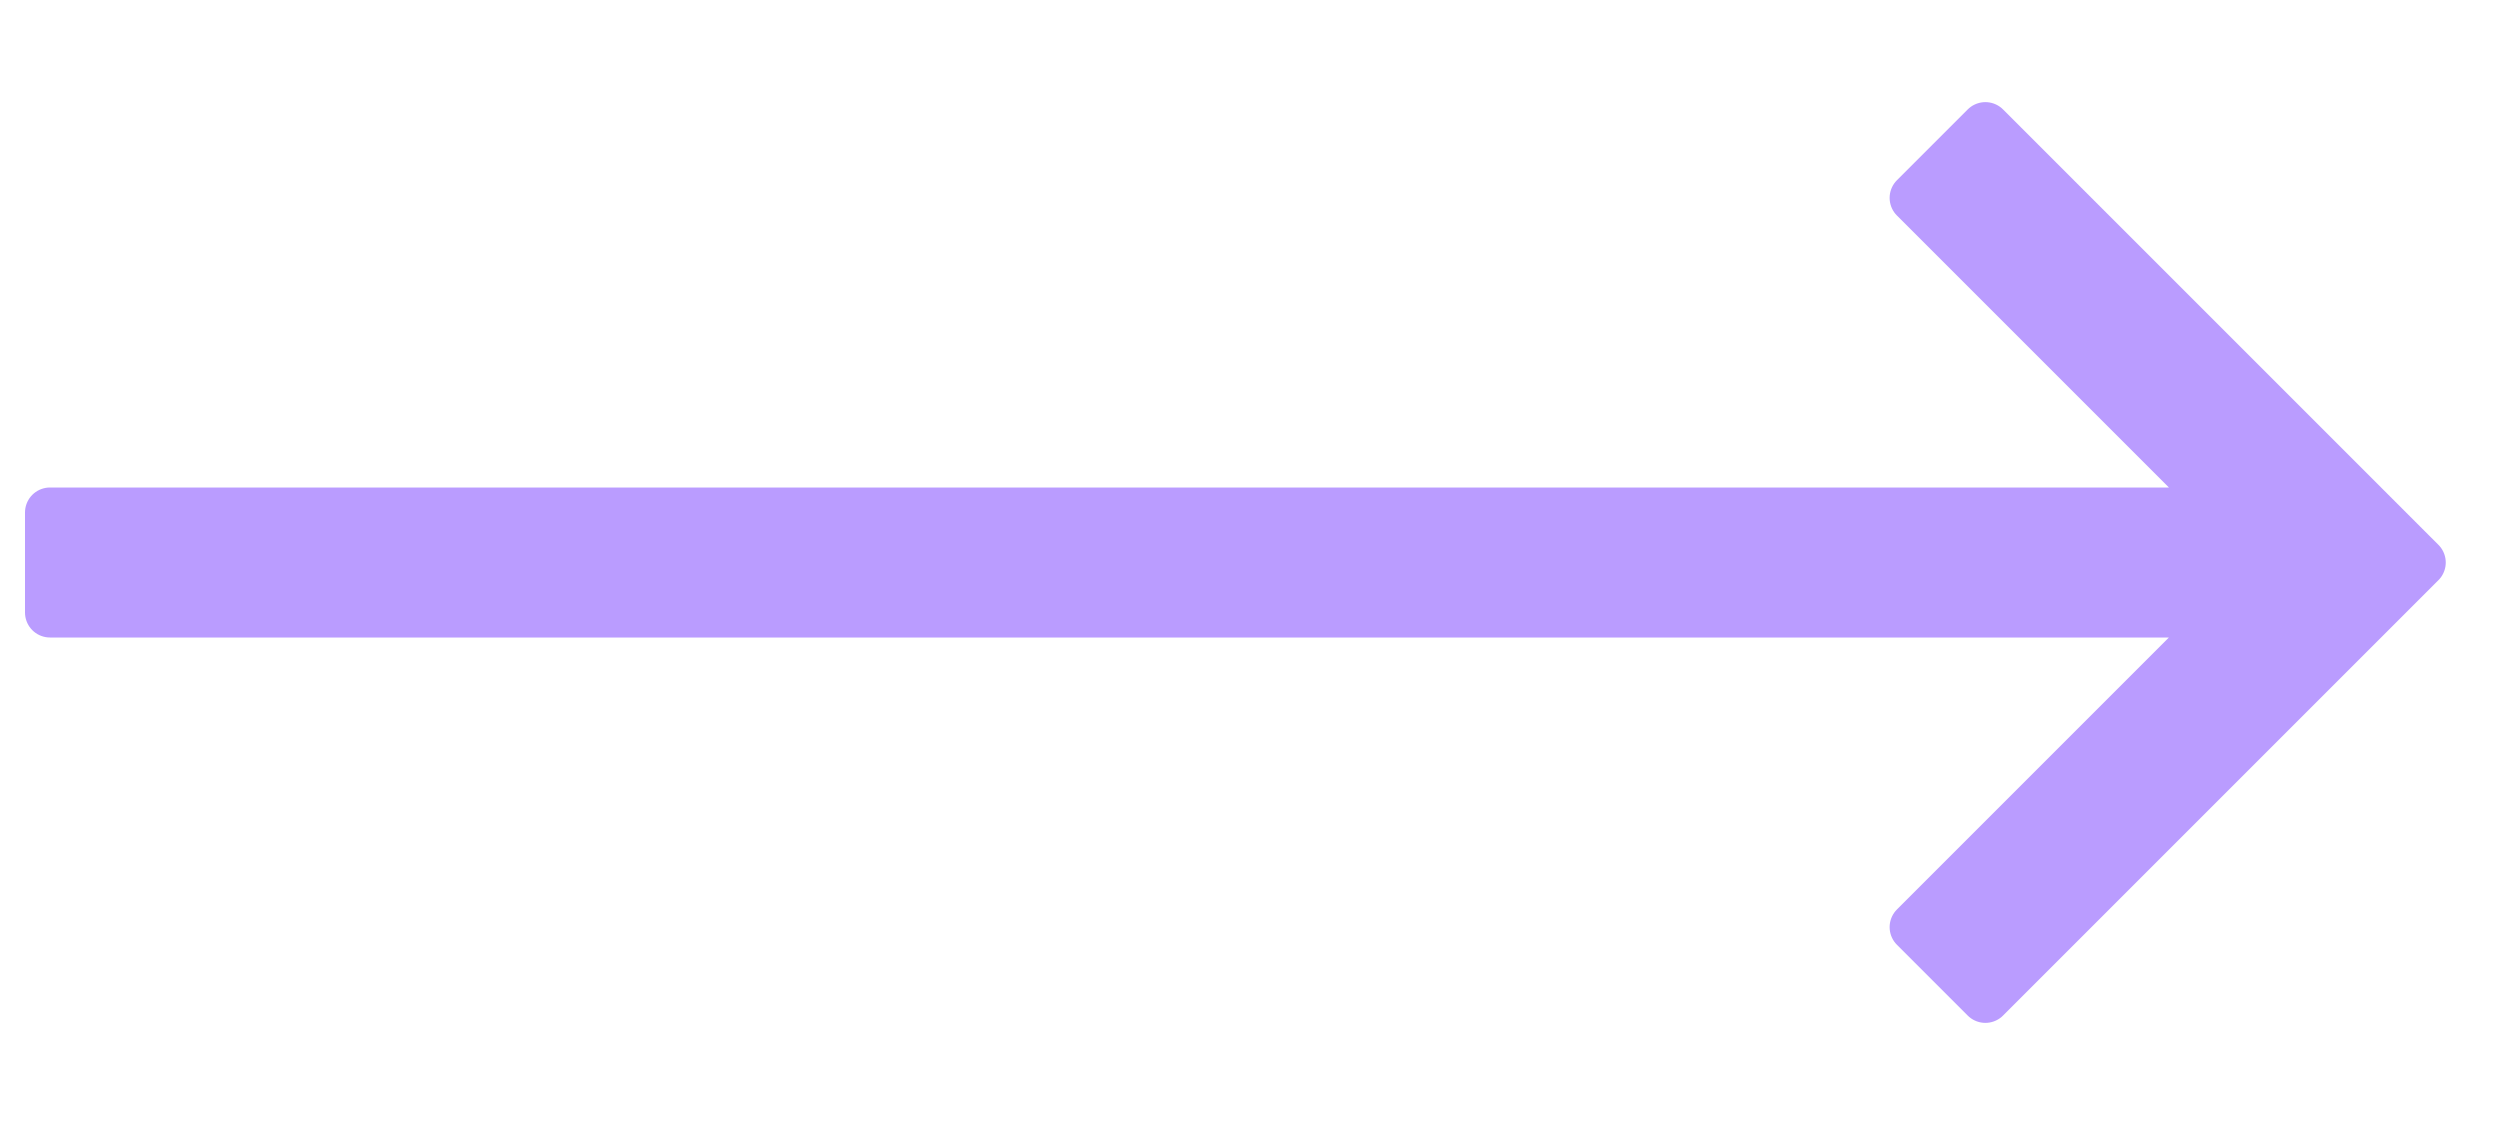 <?xml version="1.0" encoding="UTF-8"?> <svg xmlns="http://www.w3.org/2000/svg" width="20" height="9" viewBox="0 0 20 9" fill="none"><path d="M0.4 4.9H17.834L15.317 7.417L15.883 7.983L19.366 4.5L15.883 1.017L15.317 1.583L17.834 4.1H0.4V4.9Z" fill="#BA9CFF" stroke="#BA9CFF" stroke-width="0.4" stroke-linejoin="round"></path></svg> 